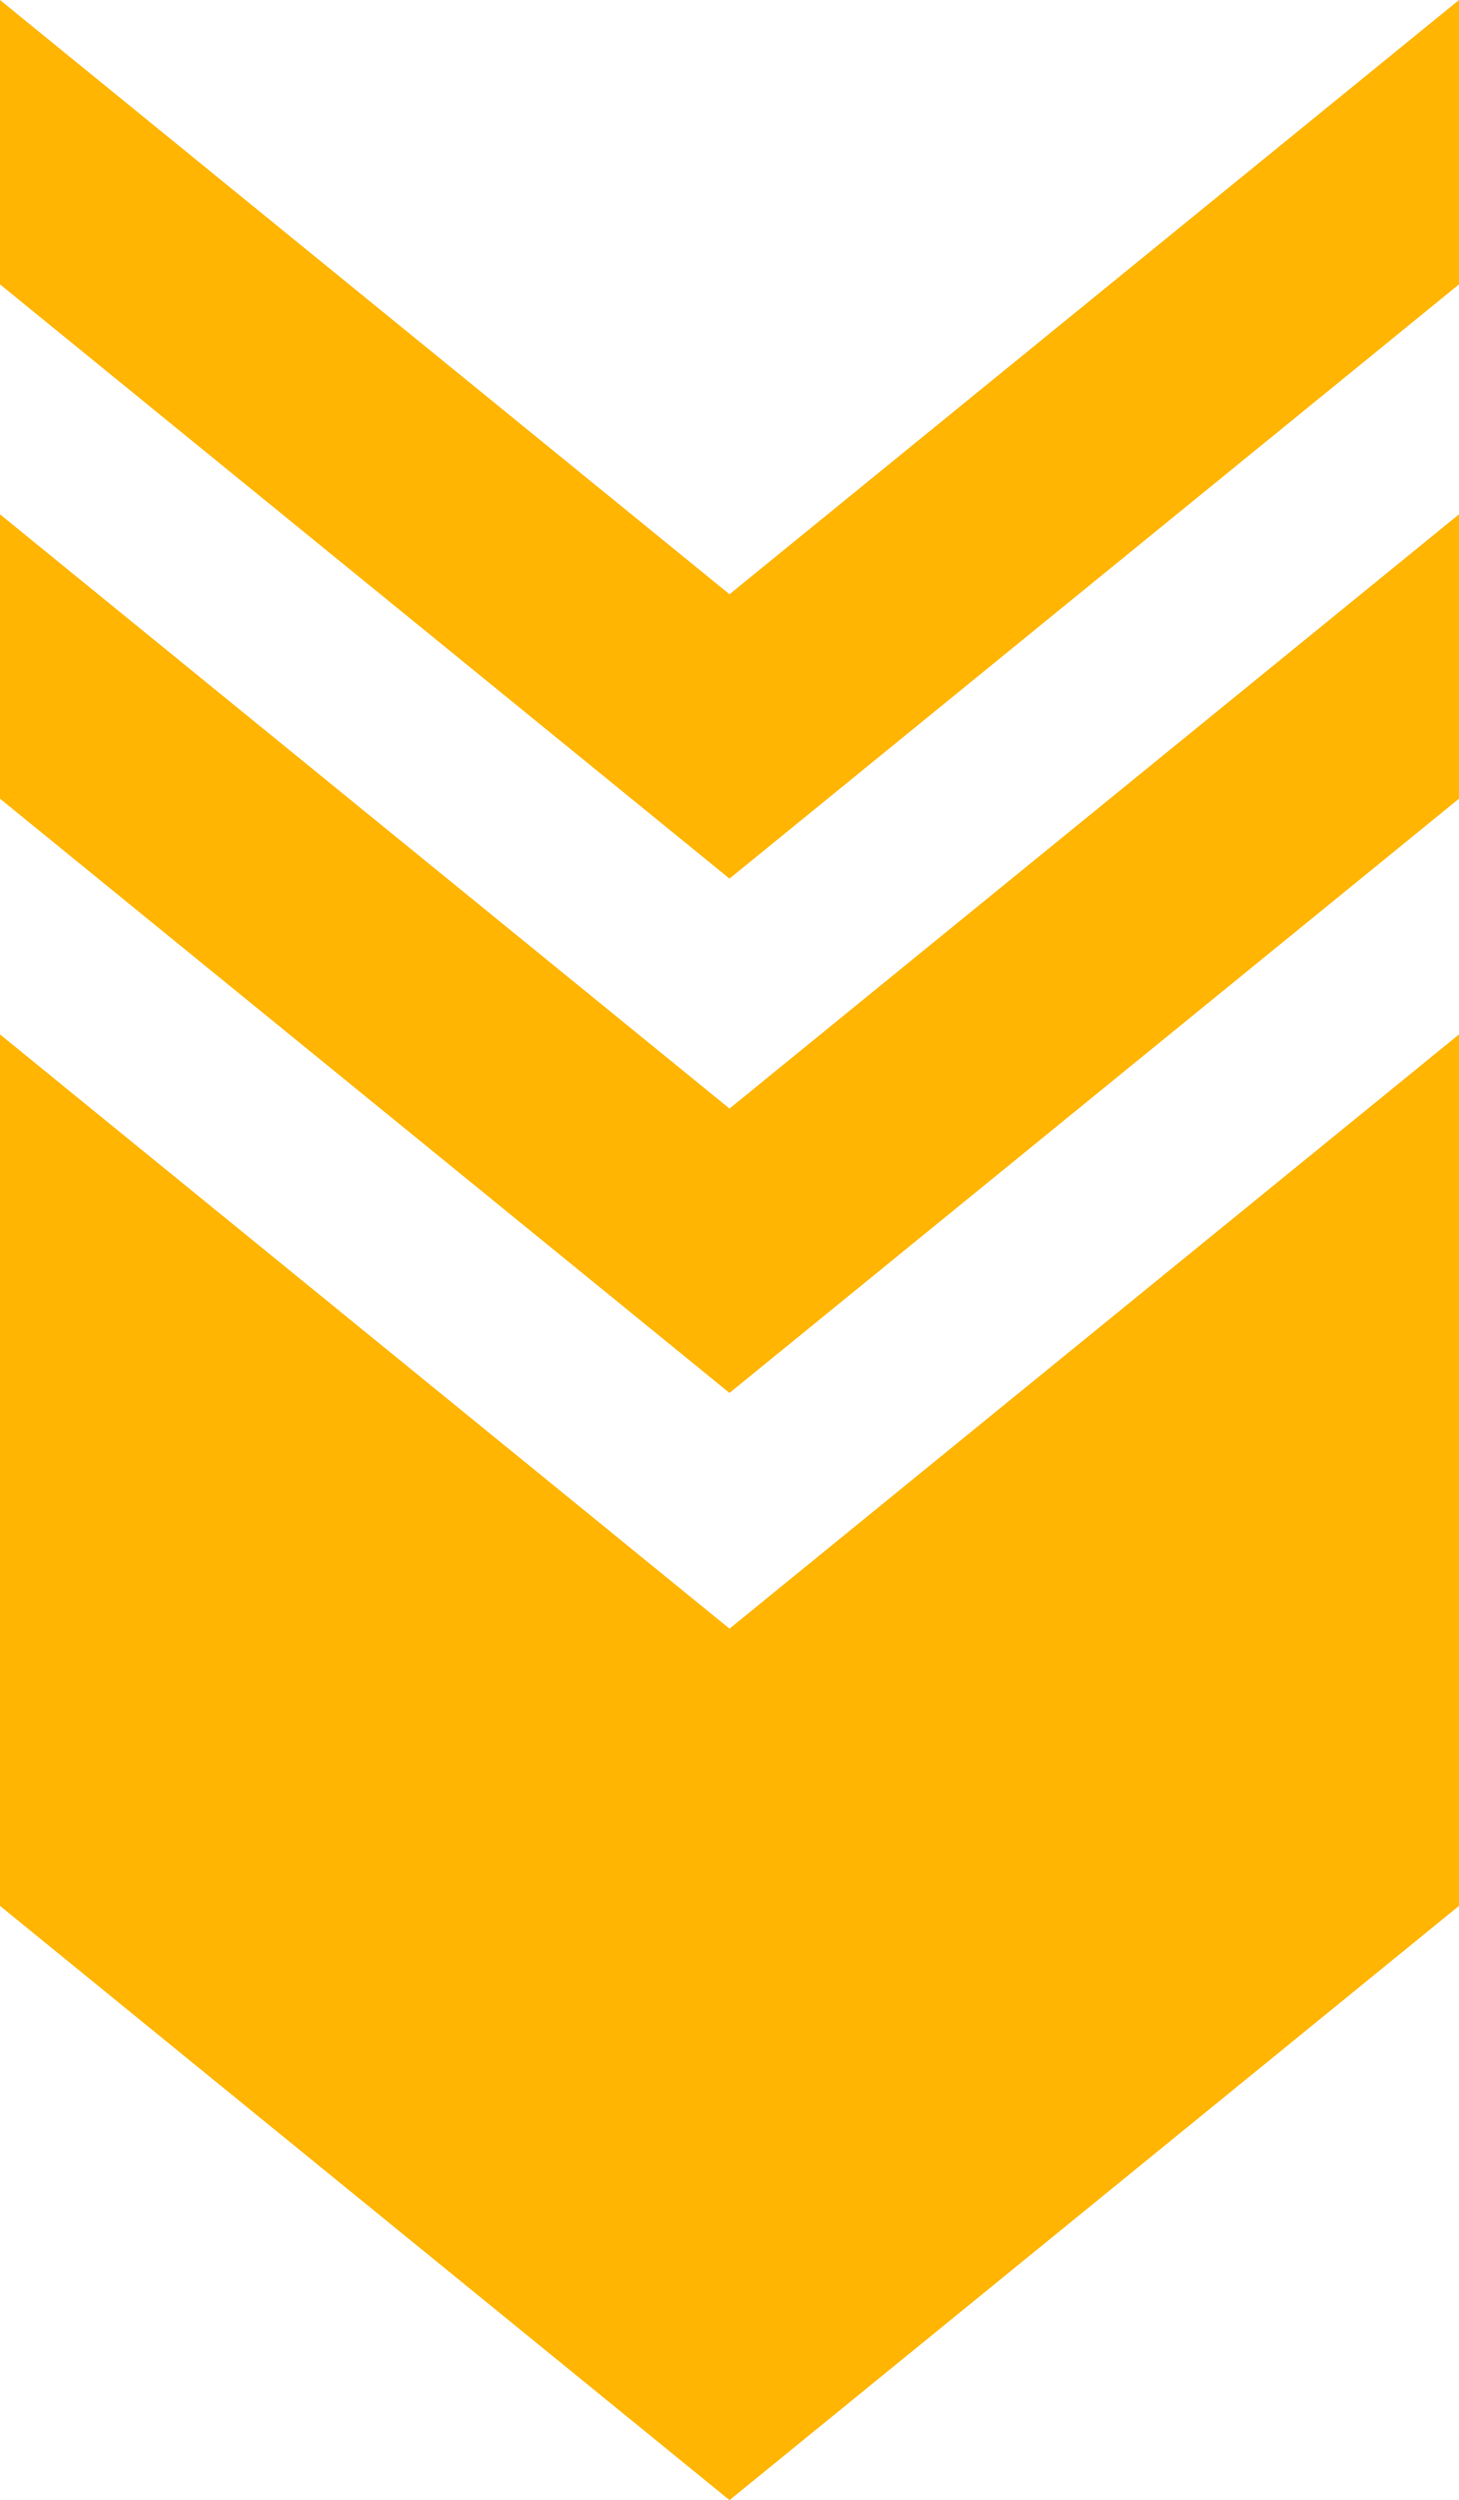 <svg id="_レイヤー_2" data-name="レイヤー_2" xmlns="http://www.w3.org/2000/svg" viewBox="0 0 42.9 73.5"><defs><style>.cls-1{fill:#ffb502}</style></defs><g id="design"><path class="cls-1" d="M42.9 56.03V30.41L21.45 47.88 0 30.41v25.62L21.45 73.5 42.9 56.03z"/><path class="cls-1" d="M42.9 23.48v-8.36L21.45 32.59 0 15.12v8.36l21.45 17.47L42.9 23.48z"/><path class="cls-1" d="M42.9 8.36V0L21.45 17.47 0 0v8.36l21.45 17.47L42.9 8.36z"/></g></svg>